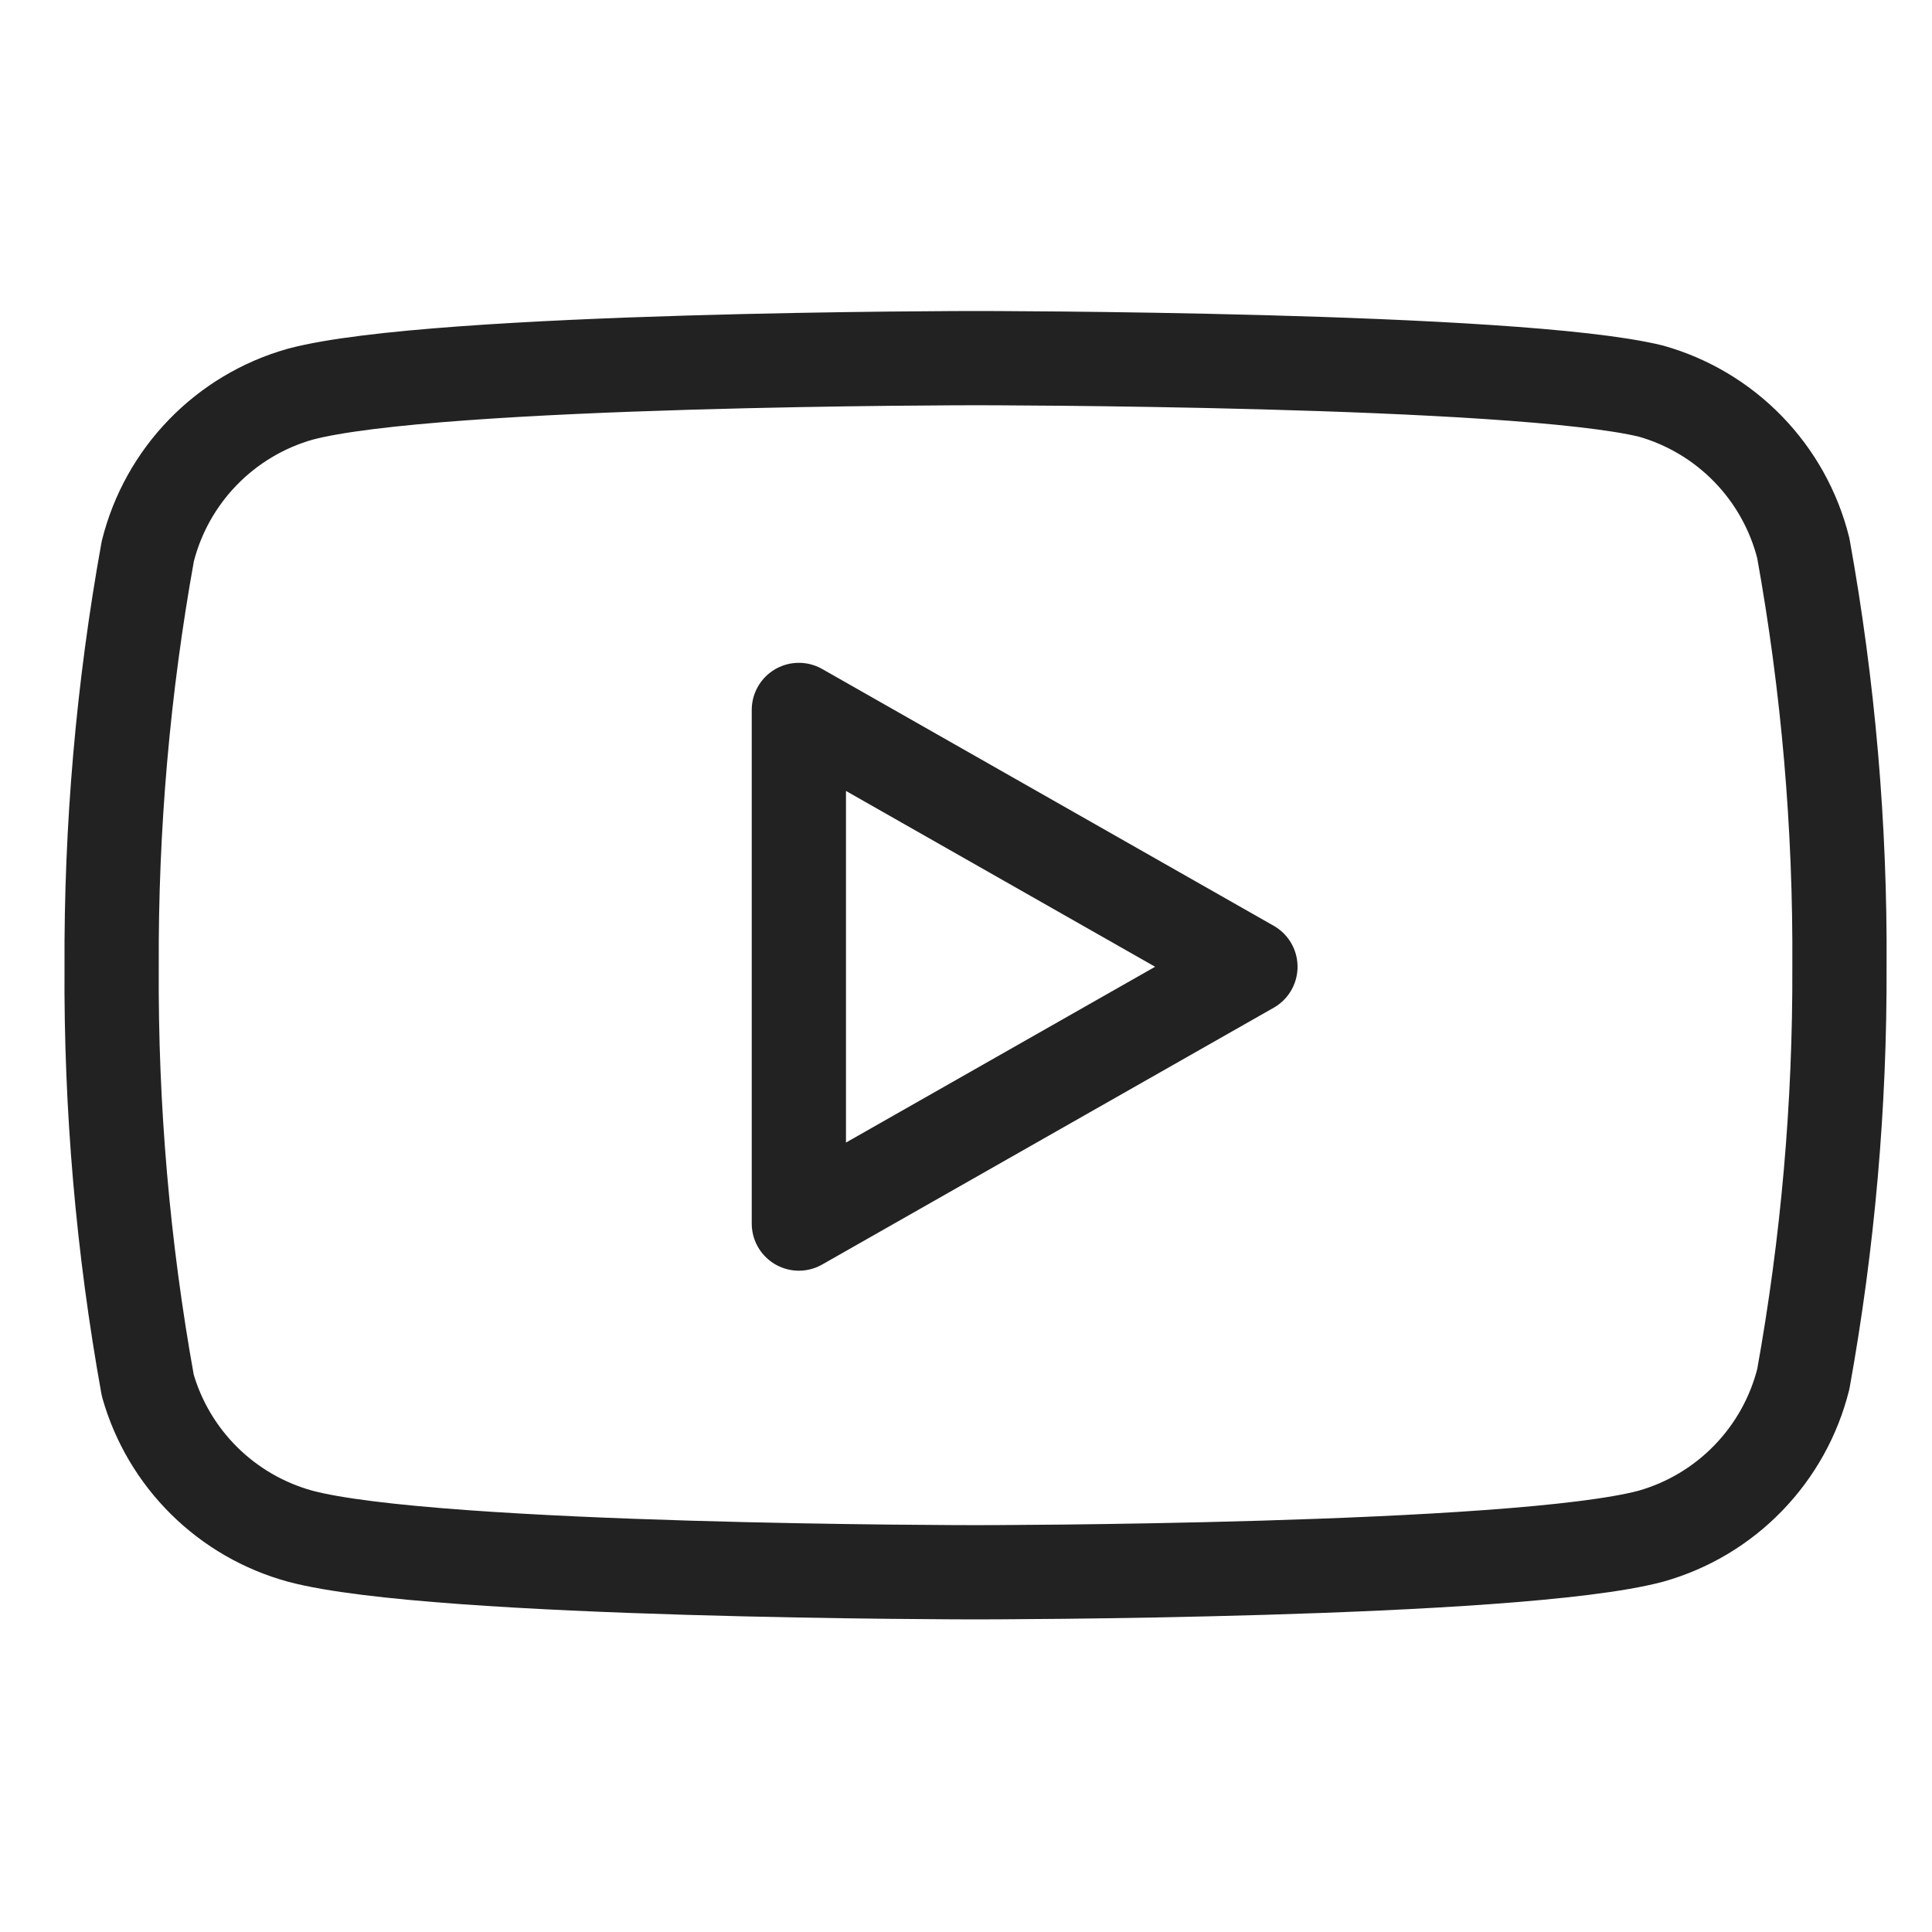 <svg width="41" height="41" viewBox="0 0 41 41" fill="none" xmlns="http://www.w3.org/2000/svg">
<g clip-path="url(#clip0_81_1185)">
<path d="M38.269 11.633C38.071 10.842 37.668 10.117 37.1 9.532C36.533 8.947 35.821 8.522 35.036 8.3C32.169 7.6 20.703 7.6 20.703 7.6C20.703 7.6 9.236 7.6 6.369 8.366C5.585 8.588 4.873 9.013 4.305 9.599C3.737 10.184 3.334 10.909 3.136 11.7C2.611 14.609 2.355 17.56 2.369 20.516C2.351 23.495 2.607 26.468 3.136 29.4C3.354 30.166 3.766 30.863 4.333 31.424C4.899 31.984 5.601 32.389 6.369 32.6C9.236 33.366 20.703 33.366 20.703 33.366C20.703 33.366 32.169 33.366 35.036 32.6C35.821 32.378 36.533 31.953 37.1 31.367C37.668 30.782 38.071 30.057 38.269 29.266C38.79 26.379 39.047 23.45 39.036 20.516C39.055 17.538 38.798 14.564 38.269 11.633Z" stroke="#222222" stroke-width="2" stroke-linecap="round" stroke-linejoin="round"/>
<path d="M16.953 25.966L26.536 20.516L16.953 15.066V25.966Z" stroke="#222222" stroke-width="2" stroke-linecap="round" stroke-linejoin="round"/>
</g>
<defs>
<clipPath id="clip0_81_1185">
<rect width="40" height="40" fill="white" transform="translate(0.703 0.934)"/>
</clipPath>
</defs>
</svg>
